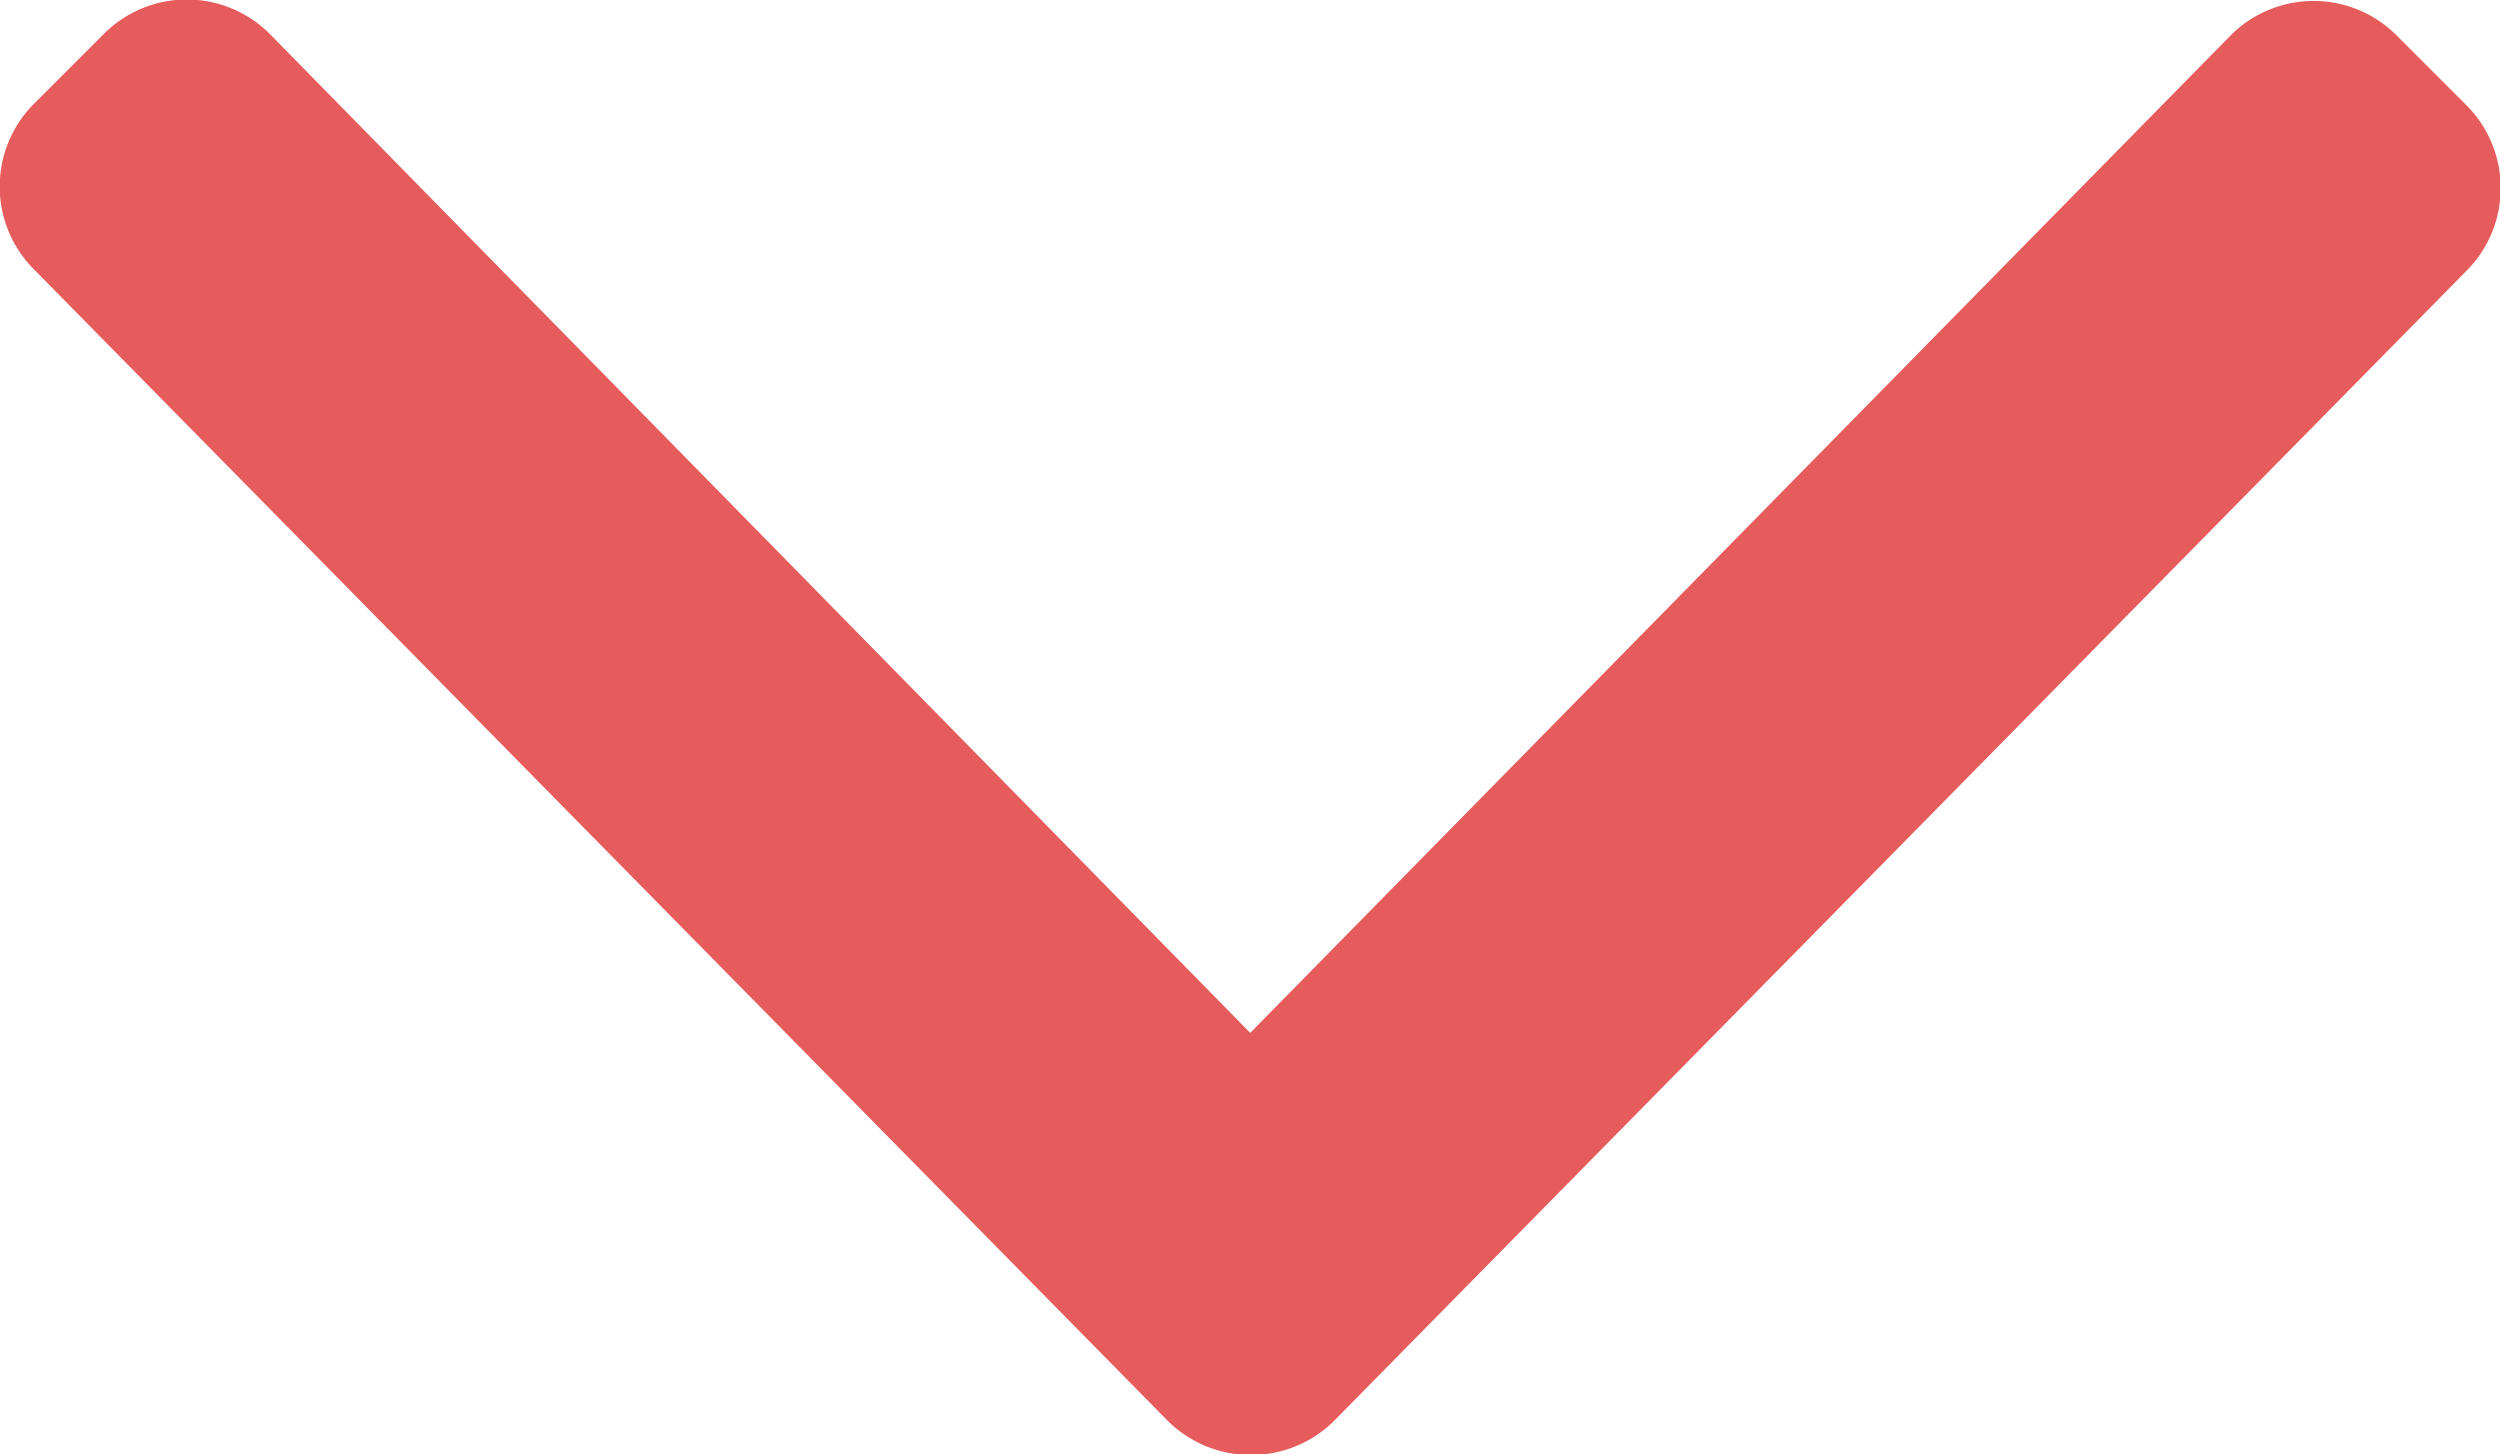 <svg xmlns="http://www.w3.org/2000/svg" width="12.032" height="7" viewBox="0 0 12.032 7">
  <path id="angle-right" d="M28.309,134.391l-5.536,5.451a.564.564,0,0,1-.8,0l-.334-.334a.564.564,0,0,1,0-.8l4.807-4.718-4.8-4.718a.564.564,0,0,1,0-.8l.334-.334a.564.564,0,0,1,.8,0l5.536,5.451A.569.569,0,0,1,28.309,134.391Z" transform="translate(140.007 -21.475) rotate(90)" fill="#e65c5c"/>
</svg>
